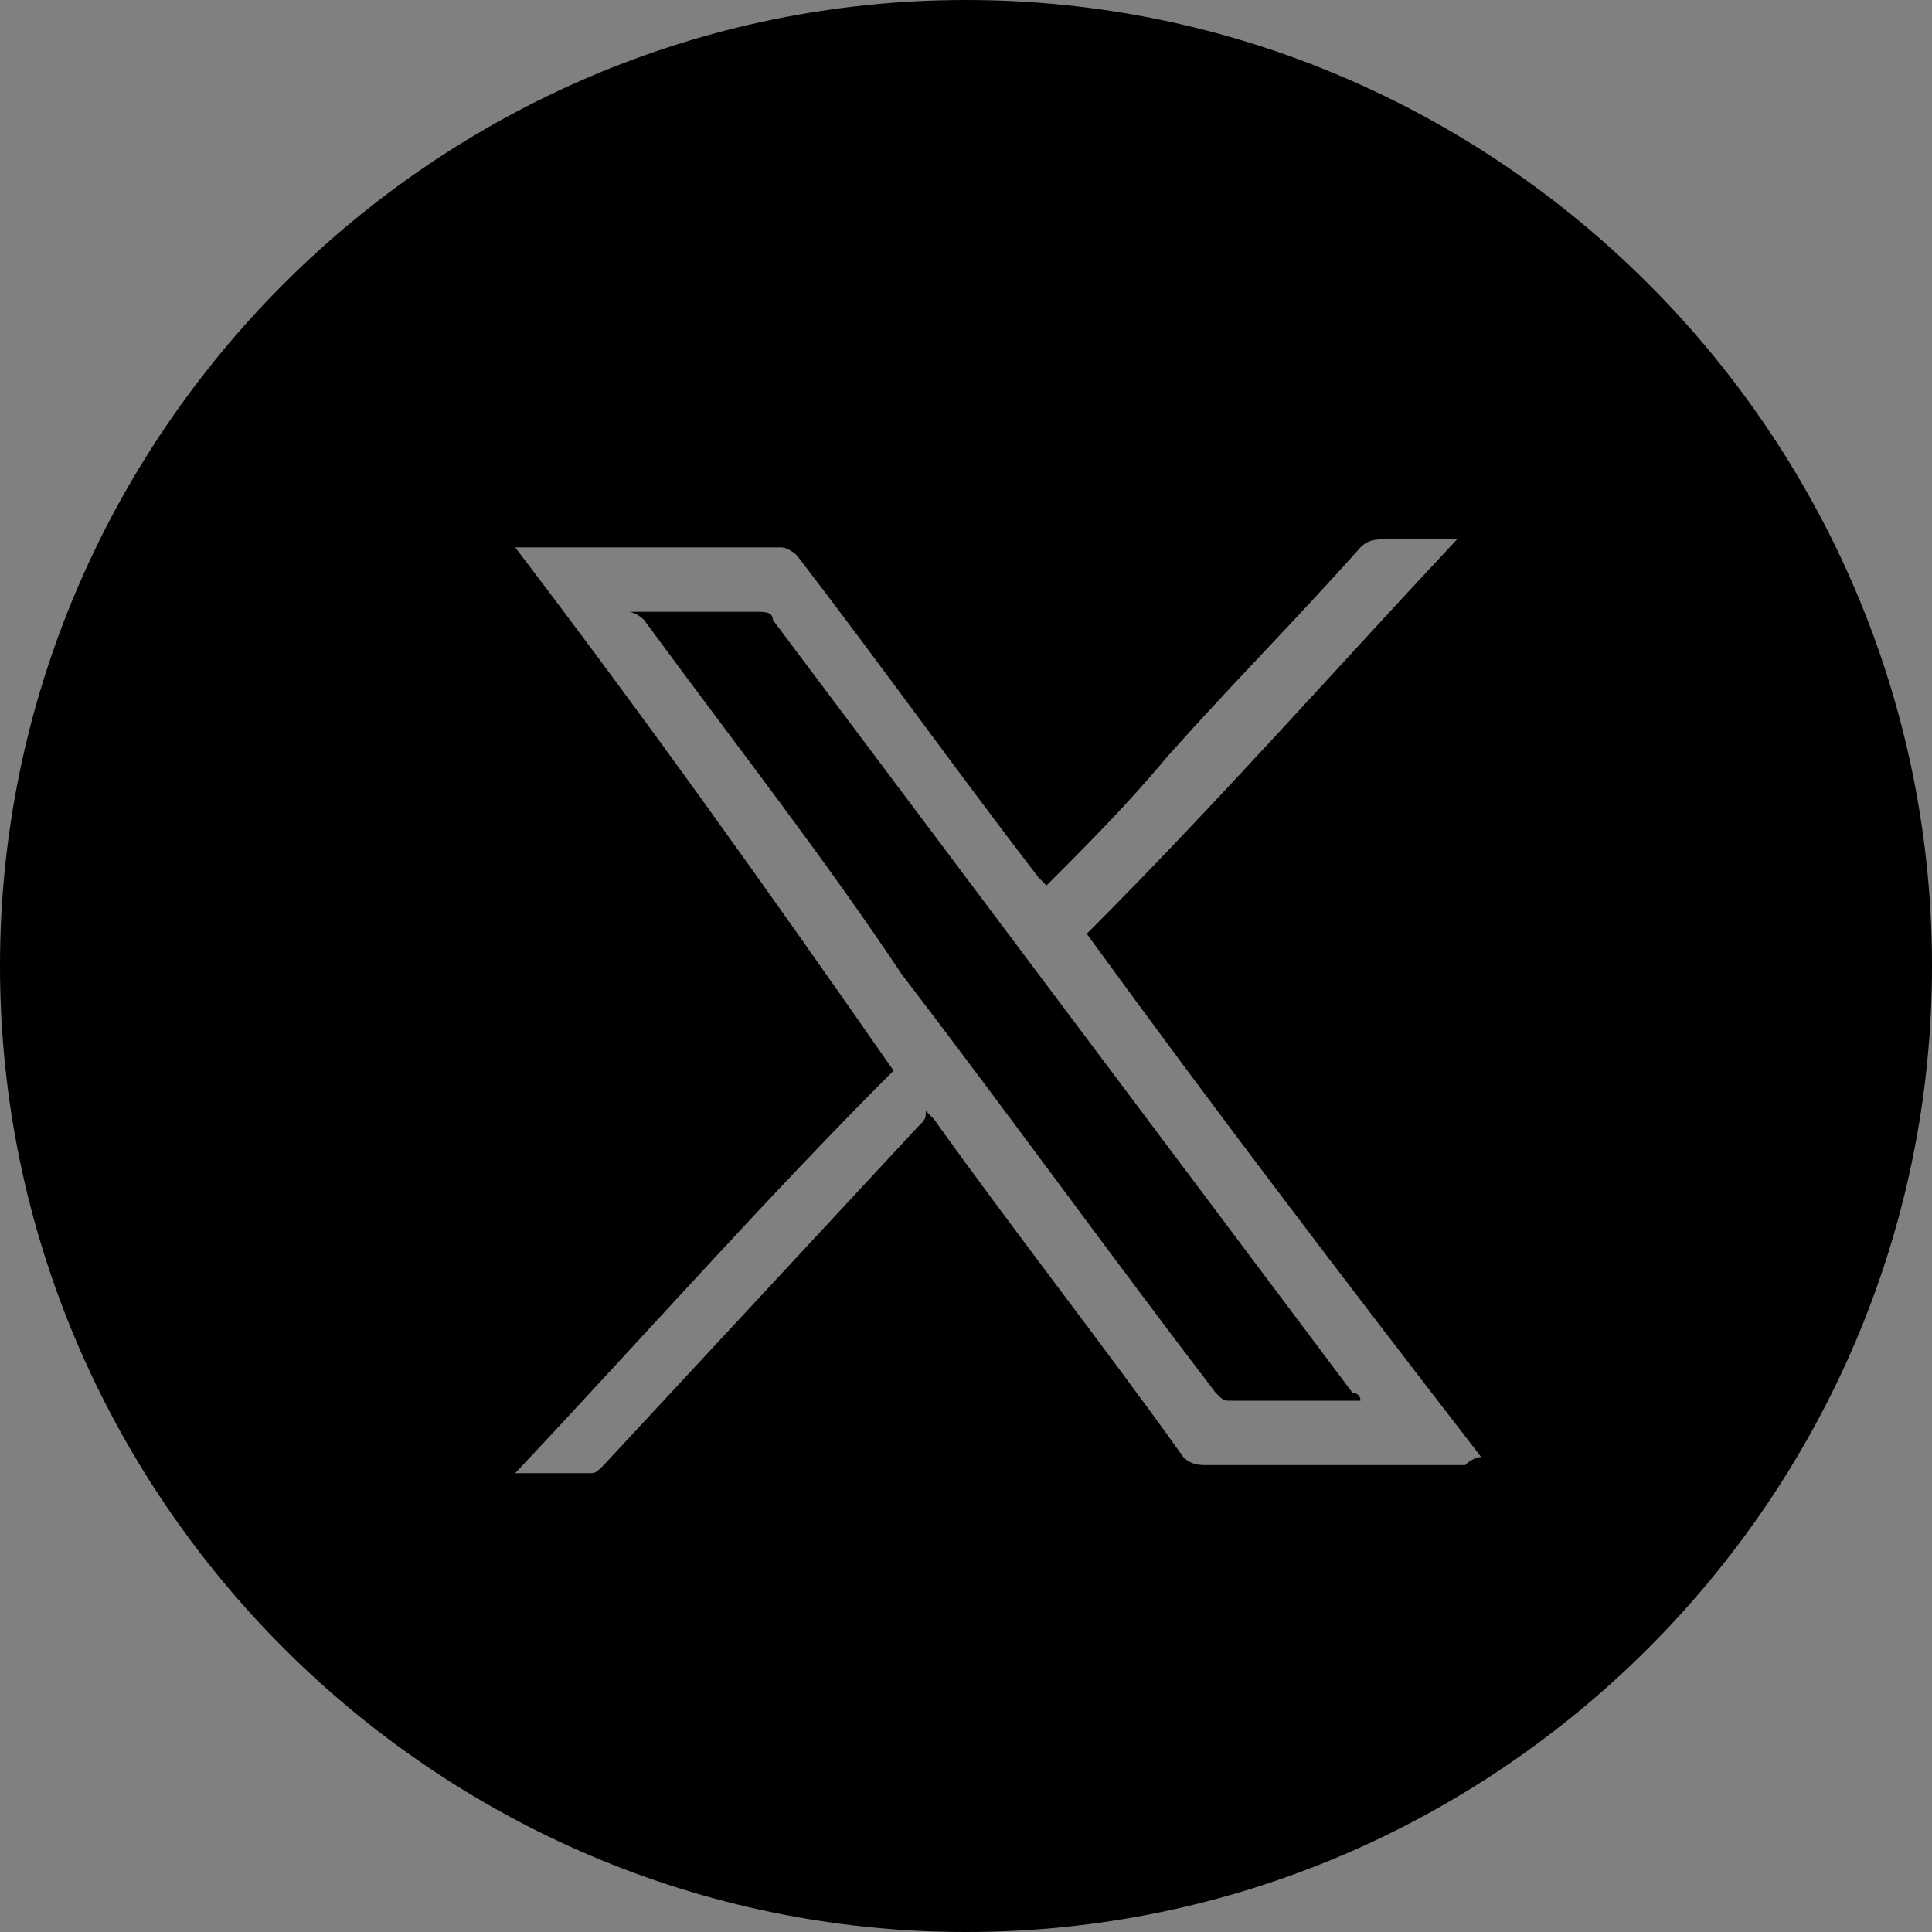 <?xml version="1.0" encoding="utf-8"?>
<!-- Generator: Adobe Illustrator 28.2.0, SVG Export Plug-In . SVG Version: 6.00 Build 0)  -->
<svg version="1.1" id="Farcaster--Streamline-Simple-Icons"
	 xmlns="http://www.w3.org/2000/svg" xmlns:xlink="http://www.w3.org/1999/xlink" x="0px" y="0px" viewBox="0 0 24 24"
	 style="enable-background:new 0 0 24 24;" xml:space="preserve">
<rect x="0" y="0" width="24" height="24" fill="#808080" stroke="none"/>
<style type="text/css">
	.st0{fill:#FFFFFF;}
</style>
<g>
	<path d="M9.4,7.6c-0.5,0-0.9,0-1.4,0c0,0-0.1,0-0.2,0C7.9,7.6,8,7.7,8,7.7c1.1,1.5,2.2,2.9,3.2,4.4c1.3,1.7,2.6,3.5,3.9,5.2
		c0.1,0.1,0.1,0.1,0.2,0.1c0.2,0,0.5,0,0.7,0c0.3,0,0.6,0,0.9,0c0-0.1-0.1-0.1-0.1-0.1c-2.4-3.2-4.8-6.4-7.2-9.6
		C9.6,7.6,9.5,7.6,9.4,7.6z"/>
	<path d="M12,0C5.4,0,0,5.4,0,12s5.4,12,12,12s12-5.4,12-12S18.6,0,12,0z M18.2,18.2c-1.1,0-2.2,0-3.2,0c-0.1,0-0.2,0-0.3-0.1
		c-1-1.4-2.1-2.8-3.1-4.2c0,0,0,0-0.1-0.1c0,0.1,0,0.1-0.1,0.2c-1.3,1.4-2.6,2.8-3.9,4.2c-0.1,0.1-0.1,0.1-0.2,0.1
		c-0.3,0-0.6,0-0.9,0c1.6-1.7,3.1-3.4,4.7-5C9.5,11,8,8.9,6.4,6.8c0.1,0,0.1,0,0.1,0c1.1,0,2.1,0,3.2,0c0.1,0,0.2,0.1,0.2,0.1
		c1,1.3,2,2.7,3,4c0,0,0.1,0.1,0.1,0.1c0.5-0.5,1-1,1.5-1.6c0.8-0.9,1.6-1.7,2.4-2.6c0.1-0.1,0.2-0.1,0.3-0.1c0.3,0,0.5,0,0.9,0
		c-1.5,1.6-3,3.3-4.6,4.9c1.6,2.2,3.2,4.3,4.9,6.5C18.3,18.1,18.2,18.2,18.2,18.2z"/>
</g>
<g>
	<path class="st0" d="M47-44.2c-0.1,0.5-0.2,1.1-0.3,1.7c-0.6,2.7-1.1,5.5-1.7,8.2c0,0.2-0.1,0.3-0.1,0.5c-0.2,0.4-0.5,0.5-0.9,0.4
		c-0.1,0-0.2-0.1-0.3-0.2c-0.9-0.7-1.9-1.4-2.8-2.1c-0.2-0.1-0.3-0.1-0.4,0c-0.4,0.5-0.9,0.9-1.4,1.3c-0.5,0.5-0.9,0.4-1.1-0.3
		c-0.4-1.1-0.7-2.2-1.1-3.3c-0.1-0.2-0.1-0.3-0.3-0.3c-0.9-0.3-1.8-0.5-2.7-0.8c-0.3-0.1-0.5-0.3-0.5-0.5c0-0.2,0.2-0.4,0.5-0.5
		c4.1-1.5,8.2-3.1,12.3-4.6c0.1,0,0.3-0.1,0.4-0.1C46.9-44.9,47.1-44.7,47-44.2z M38.5-34.9c0-0.1,0-0.2,0.1-0.2
		c0.1-0.7,0.2-1.4,0.2-2.1c0-0.2,0.1-0.3,0.2-0.4c1.8-1.6,3.6-3.3,5.4-4.9c0.1-0.1,0.1-0.1,0.2-0.2c0,0,0-0.1,0-0.2
		c0,0-0.1-0.1-0.2,0c-0.1,0-0.2,0.1-0.3,0.2c-1.2,0.7-2.4,1.5-3.6,2.2c-1,0.6-2,1.3-3,1.9c-0.1,0-0.2,0.2-0.1,0.2
		C37.8-37.2,38.1-36.1,38.5-34.9z"/>
</g>
<g>
	<path class="st0" d="M61.6-31.2c0.2,0.2,0.3,0.3,0.4,0.5c0.3,0.3,0.6,0.6,0.9,0.9c0.3,0.2,0.5,0.5,0.8,0.7c0.1,0.1,0.1,0.1,0,0.2
		c-0.3,0.3-0.6,0.6-0.9,0.9c-0.1,0.1-0.1,0.1-0.1,0.2c0,0-0.1,0.1-0.2,0c-0.3-0.3-0.7-0.7-1-1c-0.3-0.3-0.6-0.6-1-1
		c-0.3-0.3-0.7-0.7-1-1c-0.1-0.1-0.1,0-0.1,0c-0.2,0.2-0.5,0.5-0.7,0.7c-0.4,0.4-0.8,0.8-1.2,1.2c-0.4,0.4-0.7,0.7-1.1,1.1
		c-0.1,0.1-0.1,0.1-0.2,0c-0.4-0.4-0.7-0.7-1.1-1.1c-0.1-0.1-0.1-0.1,0-0.2c0.3-0.3,0.7-0.7,1-1c0.3-0.3,0.6-0.6,1-0.9
		c0,0,0.1-0.1,0.1-0.1c-0.1,0-0.1,0-0.2,0c-0.9,0-1.8,0-2.8,0c-0.2,0-0.2,0-0.2-0.2c0-0.5,0-1,0-1.4c0-0.1,0-0.2,0.2-0.2
		c0.9,0,1.8,0,2.7,0c0,0,0.1,0,0.1,0c0,0,0.1,0,0.1,0c0,0,0-0.1,0-0.1c-0.4-0.3-0.7-0.7-1.1-1c-0.2-0.2-0.5-0.5-0.7-0.7
		c-0.1-0.1-0.1-0.1-0.2-0.2c-0.1-0.1-0.1-0.1,0-0.2c0.2-0.2,0.4-0.4,0.7-0.7c0.1-0.1,0.3-0.3,0.4-0.4c0.1-0.1,0.1-0.1,0.2,0
		c0.4,0.5,0.9,0.9,1.3,1.4c0.2,0.2,0.4,0.4,0.6,0.6c0,0,0.1,0,0.1,0.1c0,0,0-0.1,0-0.1c0-0.7,0-1.4,0-2.1c0-0.2,0-0.4,0-0.6
		c0-0.1,0-0.2,0.2-0.2c0.5,0,1.1,0,1.6,0c0.1,0,0.1,0,0.1,0.2c0,0.2,0,0.4,0,0.7c0,0.7,0,1.4,0,2.1c0,0,0,0.1,0,0.1c0,0,0,0.1,0,0.1
		c0,0,0.1,0,0.1,0c0.2-0.2,0.3-0.3,0.5-0.5c0.4-0.4,0.7-0.7,1.1-1.1c0.1-0.1,0.3-0.3,0.4-0.4c0.1-0.1,0.1-0.1,0.2,0
		c0.4,0.4,0.7,0.7,1.1,1.1c0.1,0.1,0.1,0.1,0,0.2c-0.6,0.5-1.1,1.1-1.7,1.6c-0.1,0.1-0.2,0.2-0.3,0.3c0,0,0,0.1,0,0.1c0,0,0,0,0.1,0
		c0,0,0.1,0,0.1,0c0.9,0,1.8,0,2.8,0c0.1,0,0.1,0,0.1,0.1c0,0.5,0,1,0,1.5c0,0.1,0,0.1-0.2,0.1c-0.9,0-1.9,0-2.8,0
		C61.7-31.3,61.6-31.2,61.6-31.2z"/>
	<path class="st0" d="M58.5-26.6c0-0.6,0-1.3,0-1.9c0-0.2,0-0.2,0.2-0.2c0.5,0,1,0,1.5,0c0.2,0,0.2,0,0.2,0.2c0,1.3,0,2.6,0,3.9
		c0,0.2,0,0.2-0.2,0.2c-0.5,0-1,0-1.5,0c-0.2,0-0.2,0-0.2-0.2C58.5-25.3,58.5-26,58.5-26.6z"/>
</g>
<g>
	<path class="st0" d="M-32.7,10.6c0.5-0.5,1-1,1.5-1.6c0.8-0.9,1.6-1.7,2.4-2.6c0.1-0.1,0.2-0.1,0.3-0.1c0.3,0,0.5,0,0.9,0
		c-1.5,1.6-3,3.3-4.6,4.9c1.6,2.2,3.2,4.3,4.9,6.5c-0.1,0-0.1,0-0.2,0c-1.1,0-2.2,0-3.2,0c-0.1,0-0.2,0-0.3-0.1
		c-1-1.4-2.1-2.8-3.1-4.2c0,0,0,0-0.1-0.1c0,0.1,0,0.1-0.1,0.2c-1.3,1.4-2.6,2.8-3.9,4.2c-0.1,0.1-0.1,0.1-0.2,0.1
		c-0.3,0-0.6,0-0.9,0c1.6-1.7,3.1-3.4,4.7-5c-1.6-2.1-3.1-4.2-4.7-6.3c0.1,0,0.1,0,0.1,0c1.1,0,2.1,0,3.2,0c0.1,0,0.2,0.1,0.2,0.1
		c1,1.3,2,2.7,3,4C-32.8,10.5-32.7,10.5-32.7,10.6z M-28.8,17c0-0.1-0.1-0.1-0.1-0.1c-2.4-3.2-4.8-6.4-7.2-9.6
		c0-0.1-0.1-0.1-0.2-0.1c-0.5,0-0.9,0-1.4,0c0,0-0.1,0-0.2,0c0,0.1,0.1,0.1,0.1,0.2c1.1,1.5,2.2,2.9,3.2,4.4
		c1.3,1.7,2.6,3.5,3.9,5.2c0.1,0.1,0.1,0.1,0.2,0.1c0.2,0,0.5,0,0.7,0C-29.4,17-29.1,17-28.8,17z"/>
</g>
<path d="M-28.8,30.4c-6.6,0-12,5.4-12,12s5.4,12,12,12s12-5.4,12-12S-22.2,30.4-28.8,30.4z M-23.4,46.5v0.4c0.2,0,0.4,0.1,0.4,0.4
	v0.4h-3.9v-0.4c0-0.2,0.2-0.4,0.4-0.4v-0.4c0-0.2,0.1-0.3,0.3-0.3l0-3.3c-0.1-1.3-1.2-2.4-2.6-2.4c-1.4,0-2.5,1-2.6,2.4l0,3.3
	c0.2,0,0.4,0.2,0.4,0.4v0.4c0.2,0,0.4,0.1,0.4,0.4v0.4h-3.9v-0.4c0-0.2,0.2-0.4,0.4-0.4v-0.4c0-0.2,0.2-0.3,0.3-0.4v-6h-0.4
	l-0.5-1.5l2,0v-1.5h7.5v1.5h2.1l-0.5,1.5h-0.4v6C-23.6,46.2-23.4,46.3-23.4,46.5z"/>
</svg>
